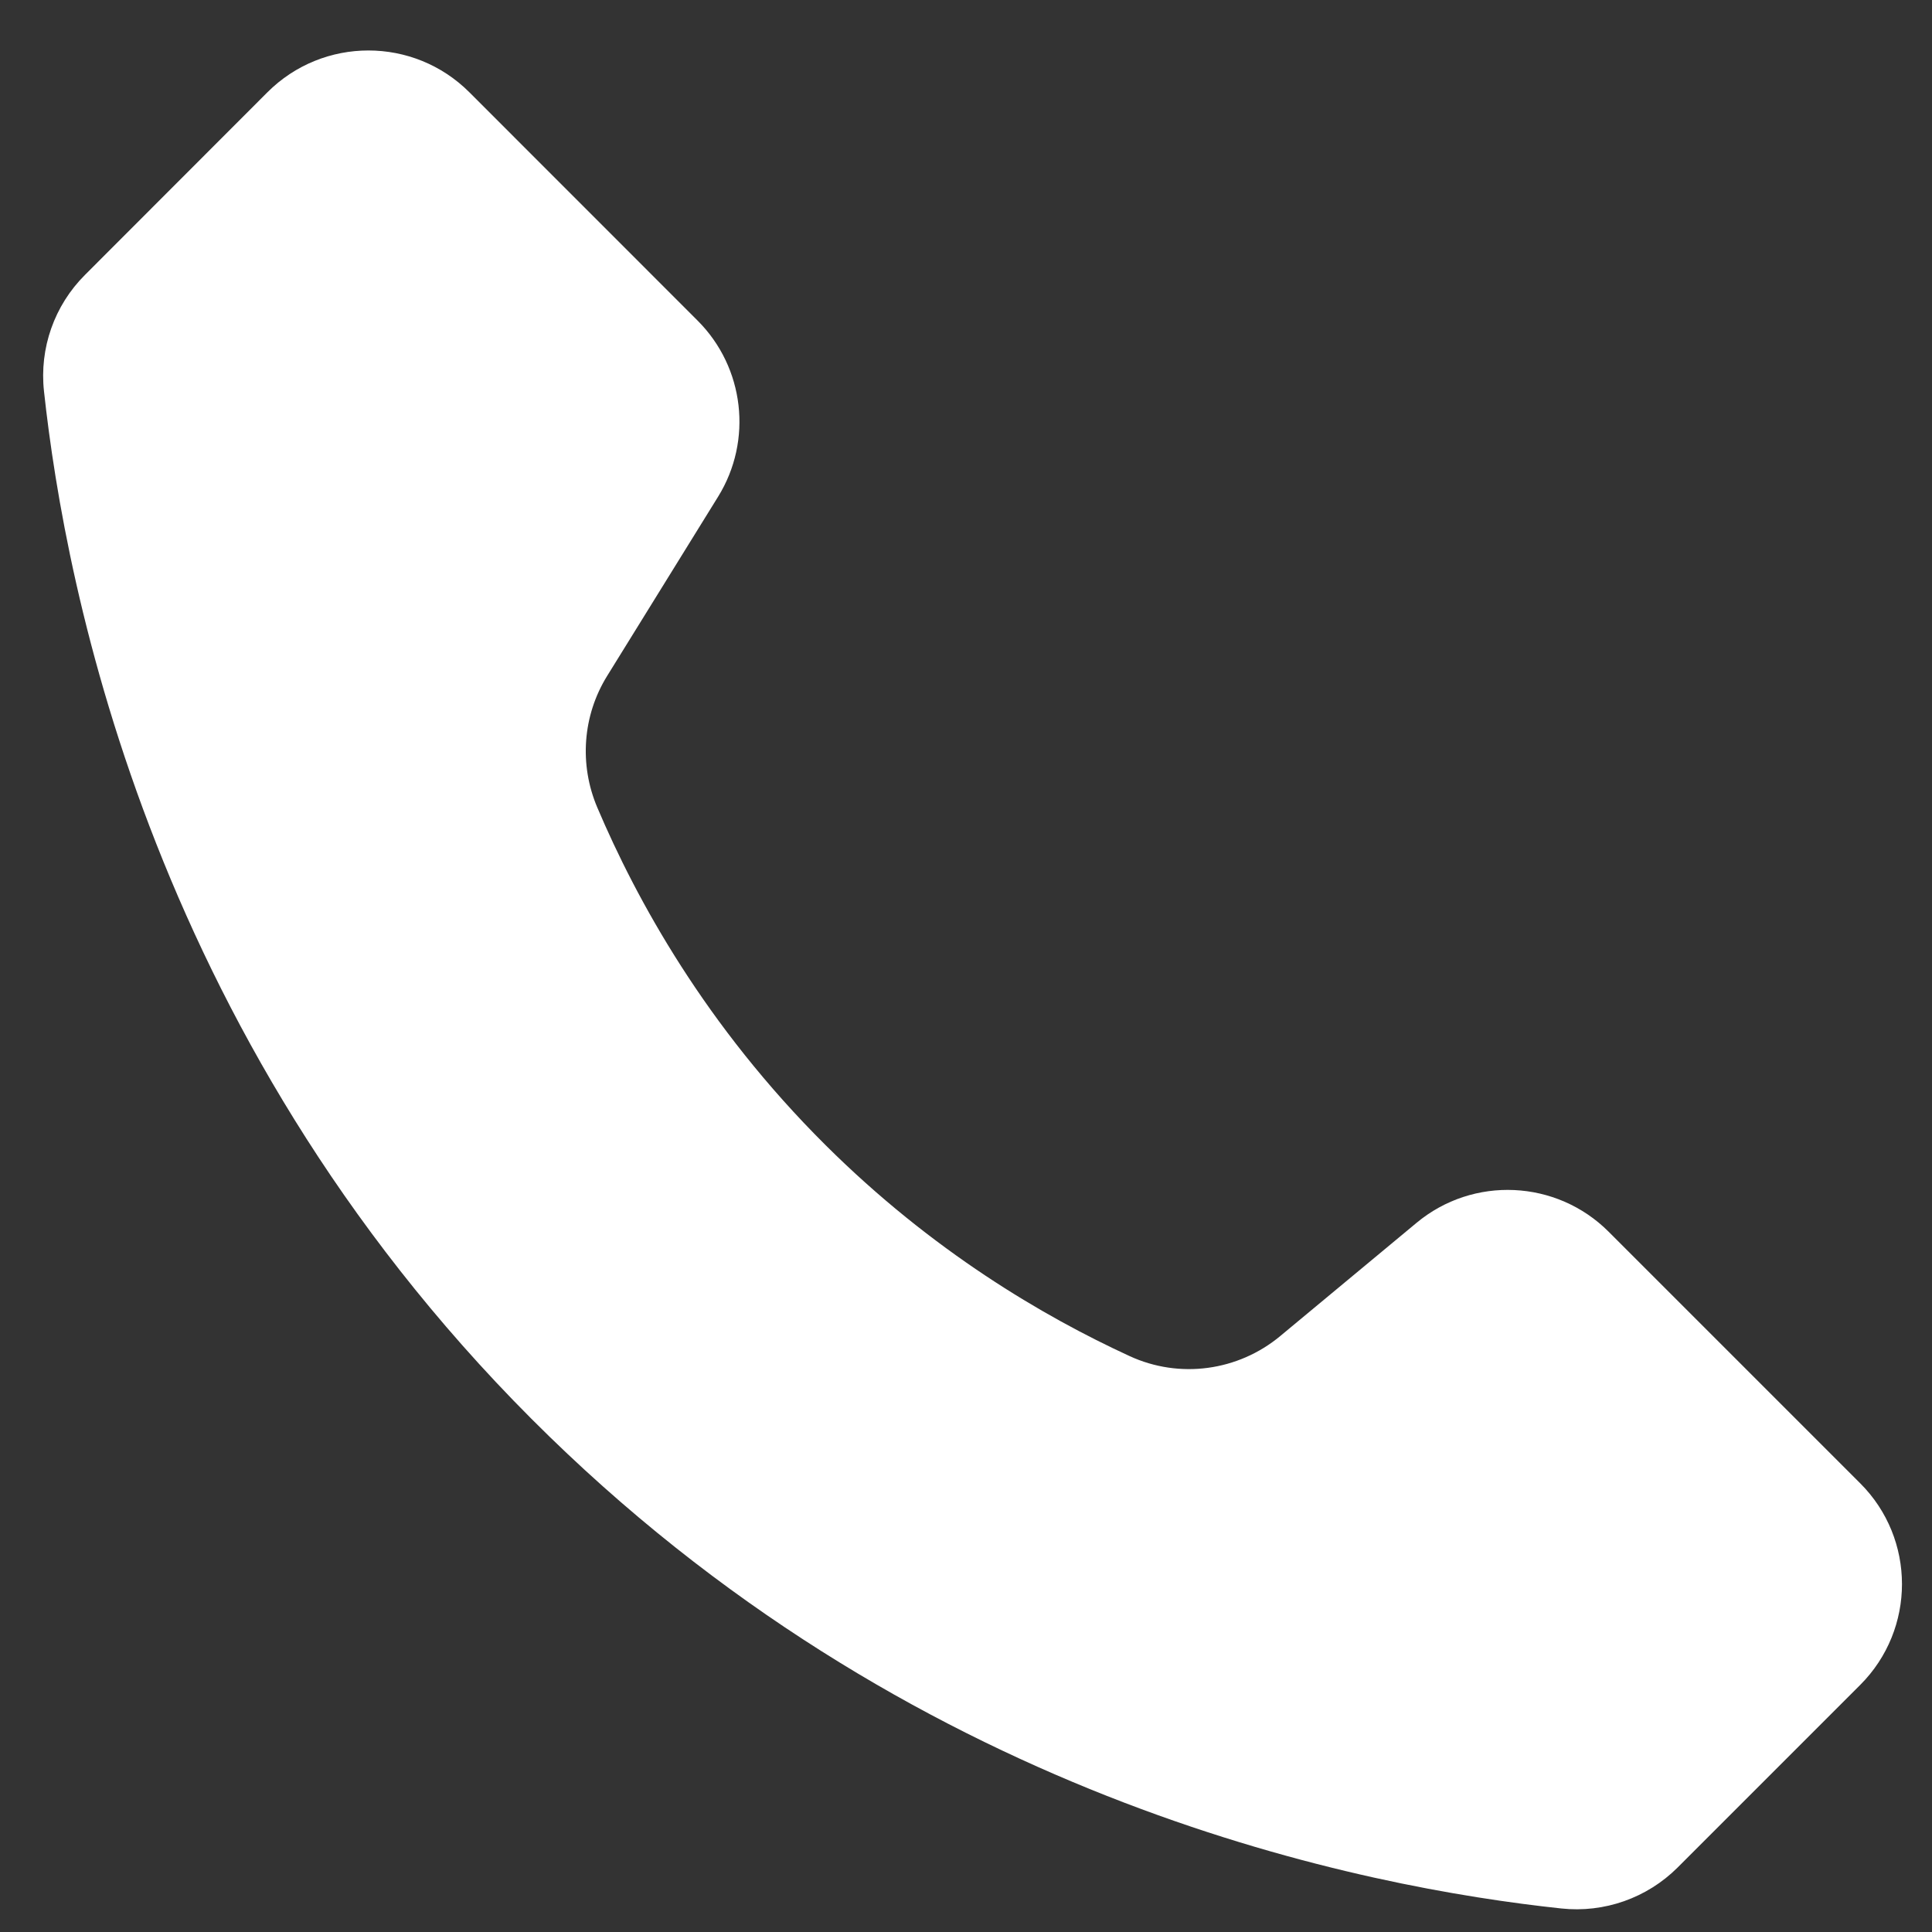 <svg width="22" height="22" viewBox="0 0 22 22" fill="none" xmlns="http://www.w3.org/2000/svg">
<rect x="0" y="0" width="22" height="22" fill="#333333" stroke="none"/>
<path d="M21.182 19.187L19.103 21.266C18.755 21.613 18.268 21.785 17.778 21.732C15.555 21.494 10.56 20.543 6.258 16.36C1.747 11.975 0.745 6.706 0.501 4.456C0.447 3.965 0.619 3.478 0.968 3.13L3.045 1.051C3.68 0.416 4.71 0.416 5.345 1.051L7.944 3.651C8.477 4.184 8.574 5.015 8.177 5.656L6.913 7.698C6.634 8.149 6.594 8.706 6.801 9.194C7.247 10.244 8.033 11.68 9.402 13.041C10.616 14.248 11.881 14.99 12.863 15.442C13.431 15.704 14.098 15.613 14.578 15.214C15.095 14.784 15.613 14.355 16.13 13.925C16.775 13.388 17.724 13.432 18.318 14.026L21.181 16.889C21.817 17.523 21.817 18.552 21.182 19.187Z" fill="white"/>
</svg>
